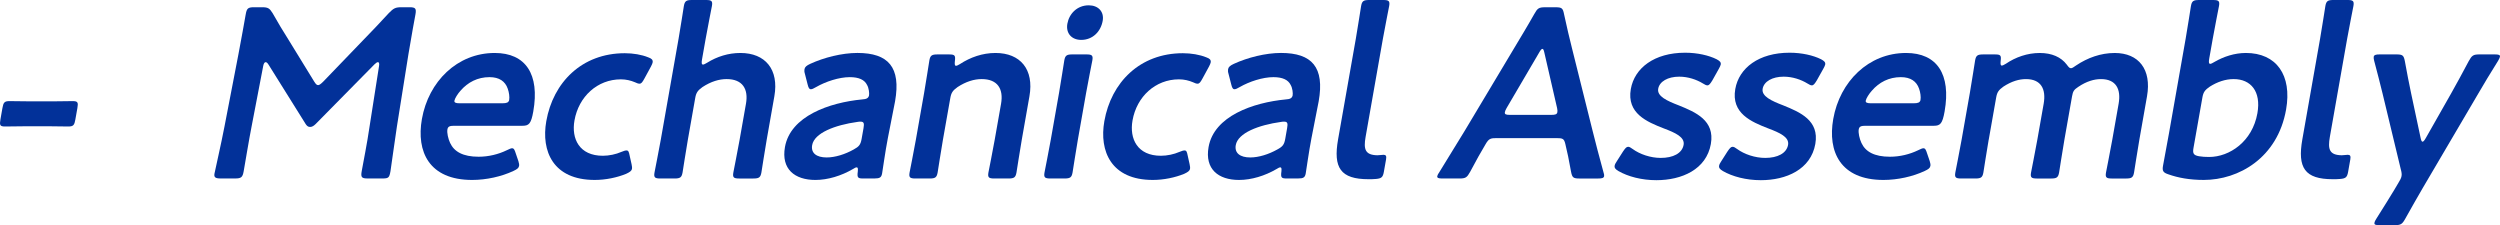 <?xml version="1.0" encoding="UTF-8"?><svg id="b" xmlns="http://www.w3.org/2000/svg" width="203.646" height="18.341" viewBox="0 0 203.646 18.341"><g id="c"><path d="M2.202,10.284c-.631,0-1.541.02-1.797.02-.413,0-.451-.118-.371-.571l.163-.926c.079-.453.159-.571.573-.571.256,0,1.158.02,1.789.02h1.674c.611,0,1.441-.02,1.698-.02.413,0,.452.118.372.571l-.164.926c-.079.453-.159.571-.572.571-.257,0-1.08-.02-1.691-.02h-1.674Z" fill="#023199"/><path d="M20.472,10.421c-.142.689-.542,3.073-.622,3.526-.086.493-.202.591-.695.591h-1.182c-.434,0-.554-.099-.502-.394.049-.276.546-2.423.816-3.842l1.137-5.89c.193-.985.52-2.837.59-3.231.086-.493.182-.591.675-.591h.649c.493,0,.617.079.863.473.419.749.861,1.478,1.309,2.187l2.081,3.389c.123.197.204.295.323.295.098,0,.232-.099.426-.295l3.207-3.33c.696-.709,1.422-1.478,2.129-2.246.385-.394.537-.473,1.029-.473h.65c.492,0,.573.099.486.591-.053.295-.343,1.832-.57,3.231l-.939,5.89c-.164,1.044-.473,3.349-.524,3.645-.094.532-.163.591-.656.591h-1.202c-.492,0-.572-.099-.486-.591.102-.571.471-2.443.619-3.506l.794-5.063c.034-.197-.004-.315-.083-.315-.078,0-.168.059-.287.177l-4.797,4.866c-.143.138-.278.236-.455.236-.178,0-.275-.118-.354-.236l-3.042-4.866c-.077-.118-.146-.177-.226-.177-.078,0-.158.118-.192.315l-.969,5.043Z" fill="#023199"/><path d="M42.231,13.14c.051.158.069.276.052.375-.031.177-.167.275-.467.414-.966.453-2.196.729-3.358.729-3.507,0-4.559-2.305-4.09-4.965.539-3.053,2.879-5.378,5.933-5.378,2.521,0,3.674,1.733,3.139,4.768-.177,1.004-.362,1.162-.875,1.162h-5.575c-.354,0-.502.059-.544.295-.049.276.062.769.22,1.104.327.709,1.043,1.123,2.323,1.123.808,0,1.61-.197,2.3-.532.194-.099.344-.158.422-.158.158,0,.212.138.301.414l.221.65ZM41.475,8.156c.045-.256-.008-.63-.113-.926-.207-.611-.699-.946-1.488-.946-.965,0-1.766.414-2.361,1.104-.219.236-.465.63-.496.808-.028.158.1.217.414.217h3.487c.354,0,.503-.059.558-.256Z" fill="#023199"/><path d="M51.478,13.751c-.031.177-.187.275-.486.414-.722.295-1.644.493-2.55.493-3.388,0-4.373-2.345-3.942-4.787.556-3.152,2.888-5.536,6.394-5.536.689,0,1.377.118,1.91.335.279.099.38.197.364.394-.014.079-.054.197-.142.354l-.524.965c-.174.315-.254.434-.411.434-.099,0-.21-.04-.373-.118-.33-.138-.707-.236-1.141-.236-1.91,0-3.438,1.398-3.781,3.349-.265,1.498.398,2.876,2.31,2.876.512,0,1.065-.118,1.513-.315.191-.079.316-.118.416-.118.157,0,.195.118.258.433l.154.689c.031.158.05.276.032.375Z" fill="#023199"/><path d="M56.031,11.387c-.156.887-.405,2.521-.43,2.66-.073.414-.205.493-.658.493h-1.143c-.453,0-.558-.079-.484-.493.024-.138.353-1.773.509-2.66l1.451-8.235c.157-.886.406-2.521.43-2.659.073-.414.205-.493.658-.493h1.143c.453,0,.558.079.484.493-.023.138-.352,1.773-.508,2.659l-.299,1.694c-.049.276-.033.414.084.414.06,0,.188-.059.344-.157.796-.493,1.715-.788,2.699-.788,2.029,0,3.152,1.339,2.767,3.526l-.625,3.546c-.156.887-.405,2.521-.43,2.66-.073.414-.205.493-.658.493h-1.143c-.453,0-.558-.079-.484-.493.024-.138.353-1.773.509-2.66l.518-2.936c.212-1.202-.276-2.009-1.576-2.009-.611,0-1.276.197-1.967.65-.383.276-.514.453-.59.886l-.601,3.408Z" fill="#023199"/><path d="M70.346,14.539c-.453,0-.545-.04-.471-.571.018-.217.02-.335-.099-.335-.06,0-.146.039-.3.138-.945.552-2.048.887-3.053.887-1.693,0-2.799-.887-2.482-2.68.445-2.521,3.613-3.625,6.299-3.881.338-.02.49-.098.549-.315.034-.197-.012-.611-.163-.867-.203-.414-.657-.631-1.405-.631-.867,0-1.954.355-2.743.808-.198.118-.327.177-.425.177-.139,0-.196-.118-.266-.394l-.222-.867c-.051-.158-.05-.276-.032-.375.031-.177.17-.295.471-.434,1.114-.512,2.578-.886,3.84-.886,2.521,0,3.557,1.162,3.067,3.94l-.587,2.995c-.218,1.123-.408,2.541-.468,2.876s-.191.414-.625.414h-.886ZM70.098,9.909c-.078,0-.138,0-.24.02-1.857.256-3.527.906-3.701,1.892-.115.65.354,1.005,1.182,1.005.689,0,1.503-.256,2.203-.65.436-.236.562-.394.645-.867l.153-.867c.069-.394.034-.532-.241-.532Z" fill="#023199"/><path d="M76.809,11.387c-.156.887-.404,2.521-.43,2.66-.072.414-.205.493-.658.493h-1.143c-.453,0-.557-.079-.484-.493.025-.138.354-1.773.51-2.66l.67-3.802c.156-.886.404-2.521.43-2.659.072-.414.205-.493.658-.493h.945c.473,0,.537.079.475.552-.026.256-.008.374.091.374.06,0,.165-.039.319-.138.847-.552,1.835-.906,2.898-.906,2.029,0,3.152,1.339,2.766,3.526l-.625,3.546c-.156.887-.404,2.521-.43,2.66-.072.414-.205.493-.658.493h-1.143c-.453,0-.557-.079-.484-.493.025-.138.354-1.773.51-2.66l.518-2.936c.211-1.202-.277-2.009-1.577-2.009-.61,0-1.275.197-1.966.65-.384.276-.514.453-.59.886l-.602,3.408Z" fill="#023199"/><path d="M85.569,14.539c-.453,0-.557-.079-.484-.493.025-.138.353-1.773.509-2.66l.671-3.802c.156-.886.404-2.521.43-2.659.072-.414.205-.493.658-.493h1.143c.453,0,.557.079.484.493-.025.138-.353,1.773-.509,2.659l-.671,3.802c-.156.887-.404,2.521-.43,2.66-.072.414-.205.493-.658.493h-1.143ZM89.824,1.694c-.153.867-.806,1.556-1.751,1.556-.77,0-1.266-.532-1.127-1.32.143-.808.795-1.497,1.741-1.497.769,0,1.269.512,1.137,1.261Z" fill="#023199"/><path d="M96.936,13.751c-.031.177-.187.275-.486.414-.723.295-1.643.493-2.549.493-3.389,0-4.375-2.345-3.943-4.787.556-3.152,2.887-5.536,6.394-5.536.689,0,1.378.118,1.911.335.277.099.379.197.363.394-.014.079-.055.197-.141.354l-.525.965c-.174.315-.254.434-.411.434-.099,0-.21-.04-.373-.118-.331-.138-.707-.236-1.141-.236-1.911,0-3.438,1.398-3.782,3.349-.264,1.498.399,2.876,2.311,2.876.512,0,1.064-.118,1.514-.315.19-.079.316-.118.414-.118.158,0,.196.118.259.433l.153.689c.032.158.051.276.033.375Z" fill="#023199"/><path d="M104.852,14.539c-.453,0-.544-.04-.47-.571.019-.217.02-.335-.099-.335-.059,0-.145.039-.301.138-.943.552-2.047.887-3.051.887-1.695,0-2.799-.887-2.483-2.68.444-2.521,3.614-3.625,6.299-3.881.339-.02.489-.098.548-.315.035-.197-.01-.611-.162-.867-.203-.414-.657-.631-1.406-.631-.866,0-1.953.355-2.742.808-.198.118-.326.177-.426.177-.137,0-.195-.118-.265-.394l-.222-.867c-.051-.158-.051-.276-.033-.375.031-.177.171-.295.471-.434,1.115-.512,2.58-.886,3.84-.886,2.521,0,3.559,1.162,3.068,3.94l-.587,2.995c-.218,1.123-.409,2.541-.468,2.876s-.191.414-.625.414h-.887ZM104.605,9.909c-.079,0-.138,0-.239.02-1.857.256-3.529.906-3.703,1.892-.114.65.355,1.005,1.183,1.005.689,0,1.503-.256,2.202-.65.437-.236.562-.394.646-.867l.152-.867c.07-.394.035-.532-.241-.532Z" fill="#023199"/><path d="M112.073,14.578c-.199.02-.396.02-.594.02-2.285,0-2.891-.926-2.48-3.25l1.445-8.196c.143-.808.405-2.521.43-2.659.072-.414.205-.493.658-.493h1.143c.453,0,.557.079.484.493-.024.138-.352,1.773-.509,2.659l-1.41,7.999c-.177,1.005-.044,1.478.958,1.497.156,0,.4-.039.499-.039.197,0,.259.098.21.374l-.178,1.005c-.08.453-.195.552-.656.591Z" fill="#023199"/><path d="M121.938,11.249c-.513,0-.658.039-.911.473-.391.65-.765,1.32-1.267,2.266-.26.473-.373.552-.885.552h-1.379c-.316,0-.446-.04-.418-.197.014-.079.07-.177.177-.335.854-1.379,1.46-2.364,2.044-3.329l3.996-6.679c.503-.847,1.084-1.792,1.685-2.856.261-.473.373-.552.886-.552h.847c.513,0,.597.079.69.552.227,1.064.453,2.009.662,2.837l1.662,6.659c.254,1.024.513,2.009.885,3.369.051.158.072.256.059.335-.027.158-.173.197-.488.197h-1.517c-.513,0-.597-.079-.69-.552-.168-.946-.307-1.615-.467-2.266-.102-.434-.213-.473-.744-.473h-4.826ZM122.723,8.806c-.084.138-.125.256-.139.335-.031.177.1.216.415.216h3.368c.315,0,.461-.039.492-.216.014-.079.015-.197-.02-.335l-1.037-4.511c-.044-.197-.082-.315-.161-.315-.06,0-.155.099-.272.315l-2.646,4.511Z" fill="#023199"/><path d="M139.365,11.722c-.368,2.088-2.373,2.955-4.441,2.955-1.202,0-2.312-.295-3.099-.749-.232-.138-.33-.256-.298-.434.017-.098.077-.216.185-.374l.49-.769c.186-.276.285-.394.424-.394.098,0,.206.059.362.177.593.434,1.468.729,2.294.729,1.006,0,1.74-.374,1.862-1.063.111-.631-.673-.985-1.615-1.34-1.364-.532-3.035-1.222-2.685-3.211.303-1.714,1.92-2.955,4.422-2.955,1.005,0,1.932.216,2.566.532.25.138.371.236.336.433-.014.079-.074.197-.16.355l-.518.926c-.168.276-.271.414-.408.414-.1,0-.207-.059-.367-.157-.516-.315-1.201-.552-1.931-.552-.926,0-1.606.394-1.71.985-.108.611.713.985,1.69,1.359,1.36.552,2.937,1.221,2.6,3.132Z" fill="#023199"/><path d="M147.874,11.722c-.369,2.088-2.373,2.955-4.441,2.955-1.202,0-2.312-.295-3.1-.749-.231-.138-.329-.256-.297-.434.017-.098.077-.216.184-.374l.49-.769c.187-.276.285-.394.424-.394.099,0,.207.059.363.177.593.434,1.467.729,2.294.729,1.005,0,1.74-.374,1.862-1.063.111-.631-.674-.985-1.615-1.34-1.365-.532-3.035-1.222-2.685-3.211.302-1.714,1.92-2.955,4.421-2.955,1.006,0,1.933.216,2.566.532.251.138.371.236.337.433-.014.079-.074.197-.161.355l-.518.926c-.167.276-.27.414-.408.414-.099,0-.206-.059-.366-.157-.516-.315-1.202-.552-1.931-.552-.926,0-1.607.394-1.711.985-.107.611.713.985,1.691,1.359,1.359.552,2.936,1.221,2.6,3.132Z" fill="#023199"/><path d="M157.196,13.14c.051.158.068.276.051.375-.031.177-.166.275-.467.414-.966.453-2.196.729-3.358.729-3.507,0-4.558-2.305-4.089-4.965.538-3.053,2.879-5.378,5.932-5.378,2.521,0,3.674,1.733,3.139,4.768-.177,1.004-.362,1.162-.875,1.162h-5.574c-.354,0-.503.059-.545.295-.049.276.062.769.22,1.104.327.709,1.043,1.123,2.323,1.123.809,0,1.611-.197,2.301-.532.193-.099.343-.158.422-.158.157,0,.211.138.301.414l.221.65ZM156.439,8.156c.046-.256-.007-.63-.112-.926-.208-.611-.7-.946-1.488-.946-.965,0-1.768.414-2.361,1.104-.219.236-.466.63-.497.808-.028.158.1.217.415.217h3.486c.355,0,.503-.059.558-.256Z" fill="#023199"/><path d="M161.994,11.387c-.156.887-.405,2.521-.43,2.66-.073.414-.205.493-.658.493h-1.143c-.453,0-.558-.079-.484-.493.024-.138.353-1.773.509-2.66l.67-3.802c.156-.886.405-2.521.43-2.659.073-.414.205-.493.658-.493h.965c.453,0,.519.079.459.532-.026.256-.008.375.091.375.06,0,.165-.04.319-.138.807-.551,1.772-.886,2.777-.886.984,0,1.732.335,2.196.945.144.197.224.296.343.296.098,0,.211-.079.436-.236.914-.611,1.989-1.005,3.132-1.005,1.95,0,3.014,1.339,2.628,3.526l-.625,3.546c-.156.887-.405,2.521-.43,2.66-.072.414-.205.493-.658.493h-1.143c-.453,0-.557-.079-.484-.493.024-.138.353-1.773.509-2.66l.518-2.936c.212-1.202-.218-2.009-1.438-2.009-.552,0-1.174.177-1.845.63-.356.236-.437.354-.51.769l-.625,3.546c-.156.887-.405,2.521-.43,2.66-.073.414-.206.493-.658.493h-1.143c-.453,0-.558-.079-.484-.493.024-.138.353-1.773.509-2.66l.518-2.936c.211-1.202-.218-2.009-1.439-2.009-.57,0-1.174.177-1.84.611-.385.276-.514.453-.59.887l-.608,3.447Z" fill="#023199"/><path d="M182.938,4.314c2.501,0,3.777,1.812,3.283,4.61-.694,3.94-3.867,5.733-6.703,5.733-1.162,0-2.096-.177-2.875-.453-.429-.138-.523-.276-.45-.689.046-.256.337-1.793.493-2.68l1.354-7.683c.157-.886.406-2.521.43-2.659.073-.414.205-.493.658-.493h1.143c.453,0,.558.079.484.493-.023.138-.352,1.773-.508,2.659l-.289,1.635c-.049.276-.033.414.086.414.059,0,.188-.059.343-.157.745-.434,1.646-.729,2.552-.729ZM183.885,9.22c.313-1.773-.534-2.778-1.933-2.778-.689,0-1.342.236-1.939.611-.404.276-.533.453-.609.887l-.727,4.117c-.08.453.014.591.453.67.229.039.502.059.817.059,1.675,0,3.531-1.261,3.938-3.566Z" fill="#023199"/><path d="M190.62,14.578c-.199.02-.396.02-.594.02-2.285,0-2.891-.926-2.48-3.25l1.445-8.196c.143-.808.405-2.521.43-2.659.072-.414.205-.493.658-.493h1.143c.453,0,.557.079.484.493-.024.138-.352,1.773-.509,2.659l-1.41,7.999c-.177,1.005-.044,1.478.958,1.497.156,0,.4-.039.499-.039.197,0,.259.098.21.374l-.178,1.005c-.08.453-.195.552-.656.591Z" fill="#023199"/><path d="M197.313,15.386c-.424.729-.852,1.478-1.369,2.404-.261.473-.373.551-.886.551h-1.241c-.314,0-.426-.039-.398-.197.014-.079.051-.177.158-.335.626-.985,1.097-1.753,1.457-2.344l.337-.571c.138-.217.228-.394.255-.552.028-.158,0-.335-.061-.552l-1.489-6.186c-.222-.867-.401-1.635-.677-2.64-.035-.138-.055-.256-.04-.335.028-.157.173-.197.487-.197h1.359c.513,0,.598.079.691.552.181.985.334,1.792.506,2.6l.776,3.645c.044.197.083.315.161.315.059,0,.154-.099.272-.315l2.058-3.625c.457-.808.895-1.616,1.427-2.62.261-.473.373-.552.886-.552h1.24c.315,0,.447.04.419.197-.015.079-.074.197-.157.335-.657,1.044-1.135,1.852-1.586,2.62l-4.586,7.801Z" fill="#023199"/></g></svg>